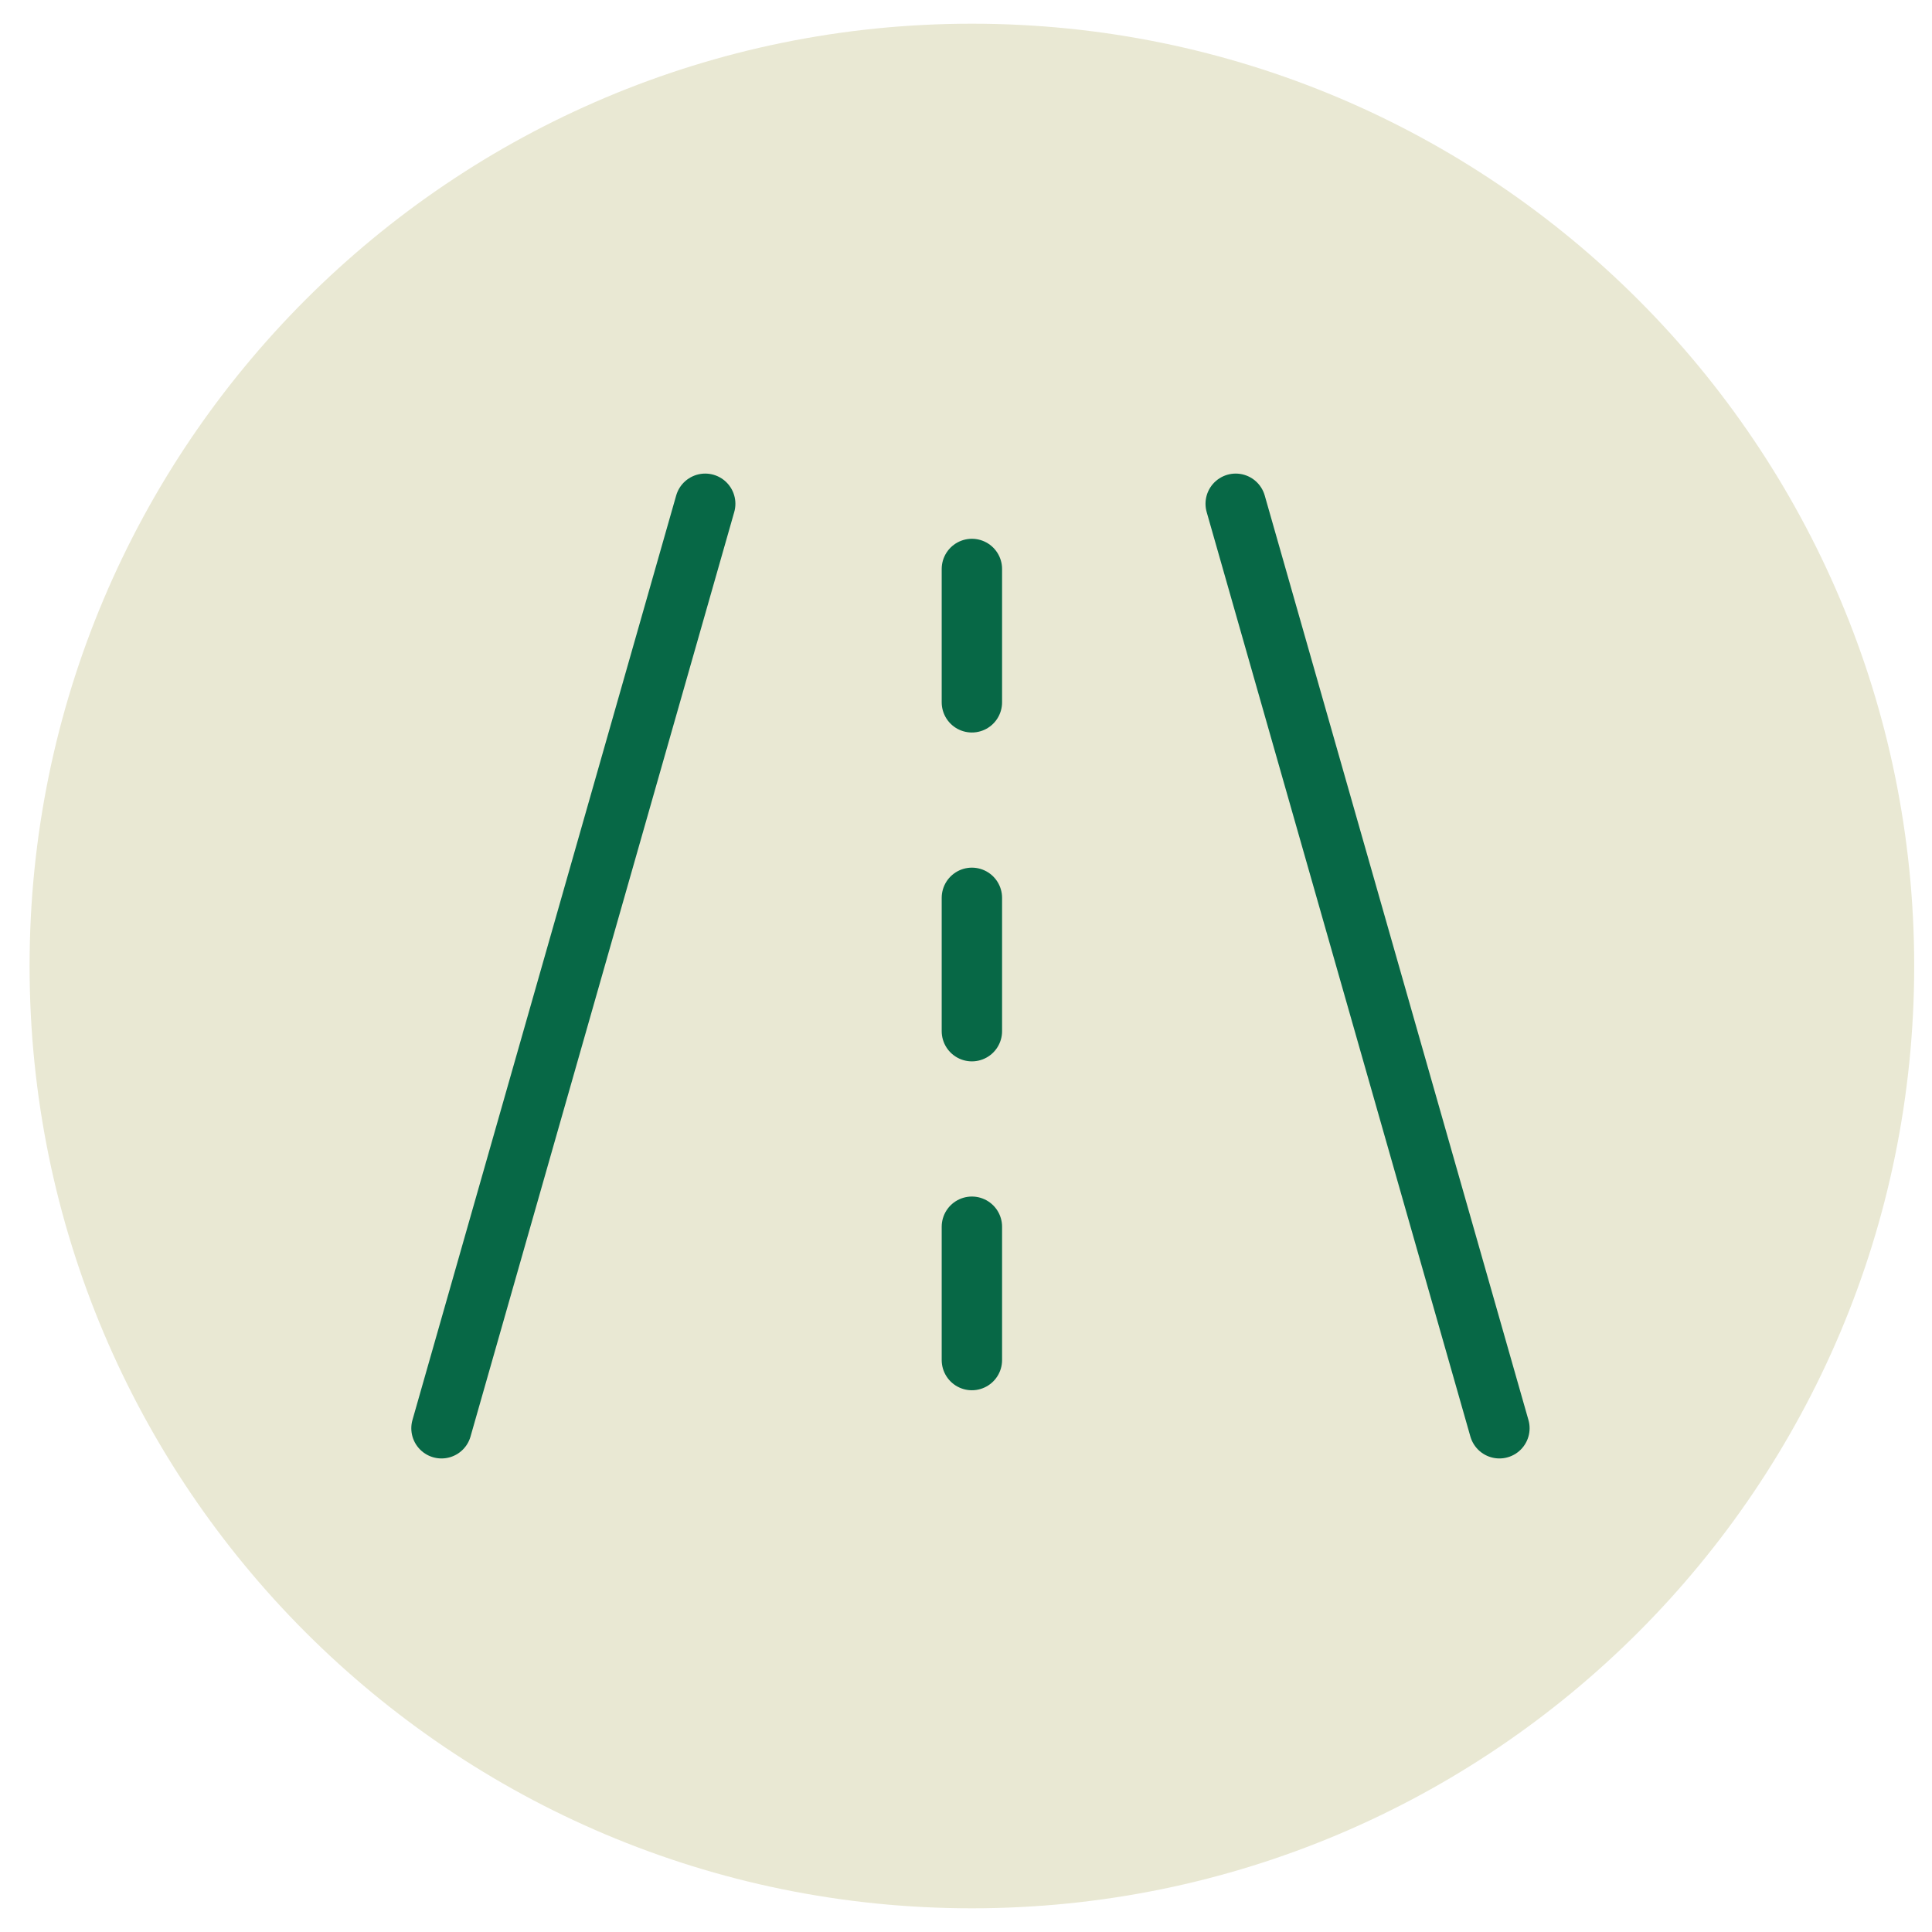 <svg width="64" height="64" viewBox="0 0 64 64" fill="none" xmlns="http://www.w3.org/2000/svg">
<g clip-path="url(#clip0_1318_1756)">
<path d="M32.195 63.215C49.435 63.215 63.41 49.239 63.41 32C63.41 14.761 49.435 0.785 32.195 0.785C14.956 0.785 0.98 14.761 0.98 32C0.98 49.239 14.956 63.215 32.195 63.215Z" fill="#E9E8D3"/>
<path d="M14.625 47.313L23.361 16.688" stroke="#076846" stroke-width="2" stroke-linecap="round" stroke-linejoin="round"/>
<path d="M40.934 16.688L49.67 47.313" stroke="#076846" stroke-width="2" stroke-linecap="round" stroke-linejoin="round"/>
<path d="M32.195 23.265V18.848" stroke="#076846" stroke-width="2" stroke-linecap="round" stroke-linejoin="round"/>
<path d="M32.195 34.159V29.742" stroke="#076846" stroke-width="2" stroke-linecap="round" stroke-linejoin="round"/>
<path d="M32.195 45.054V40.637" stroke="#076846" stroke-width="2" stroke-linecap="round" stroke-linejoin="round"/>
</g>
<defs>
<clipPath id="clip0_1318_1756">
<rect width="64" height="64" fill="white"/>
</clipPath>
</defs>
</svg>
